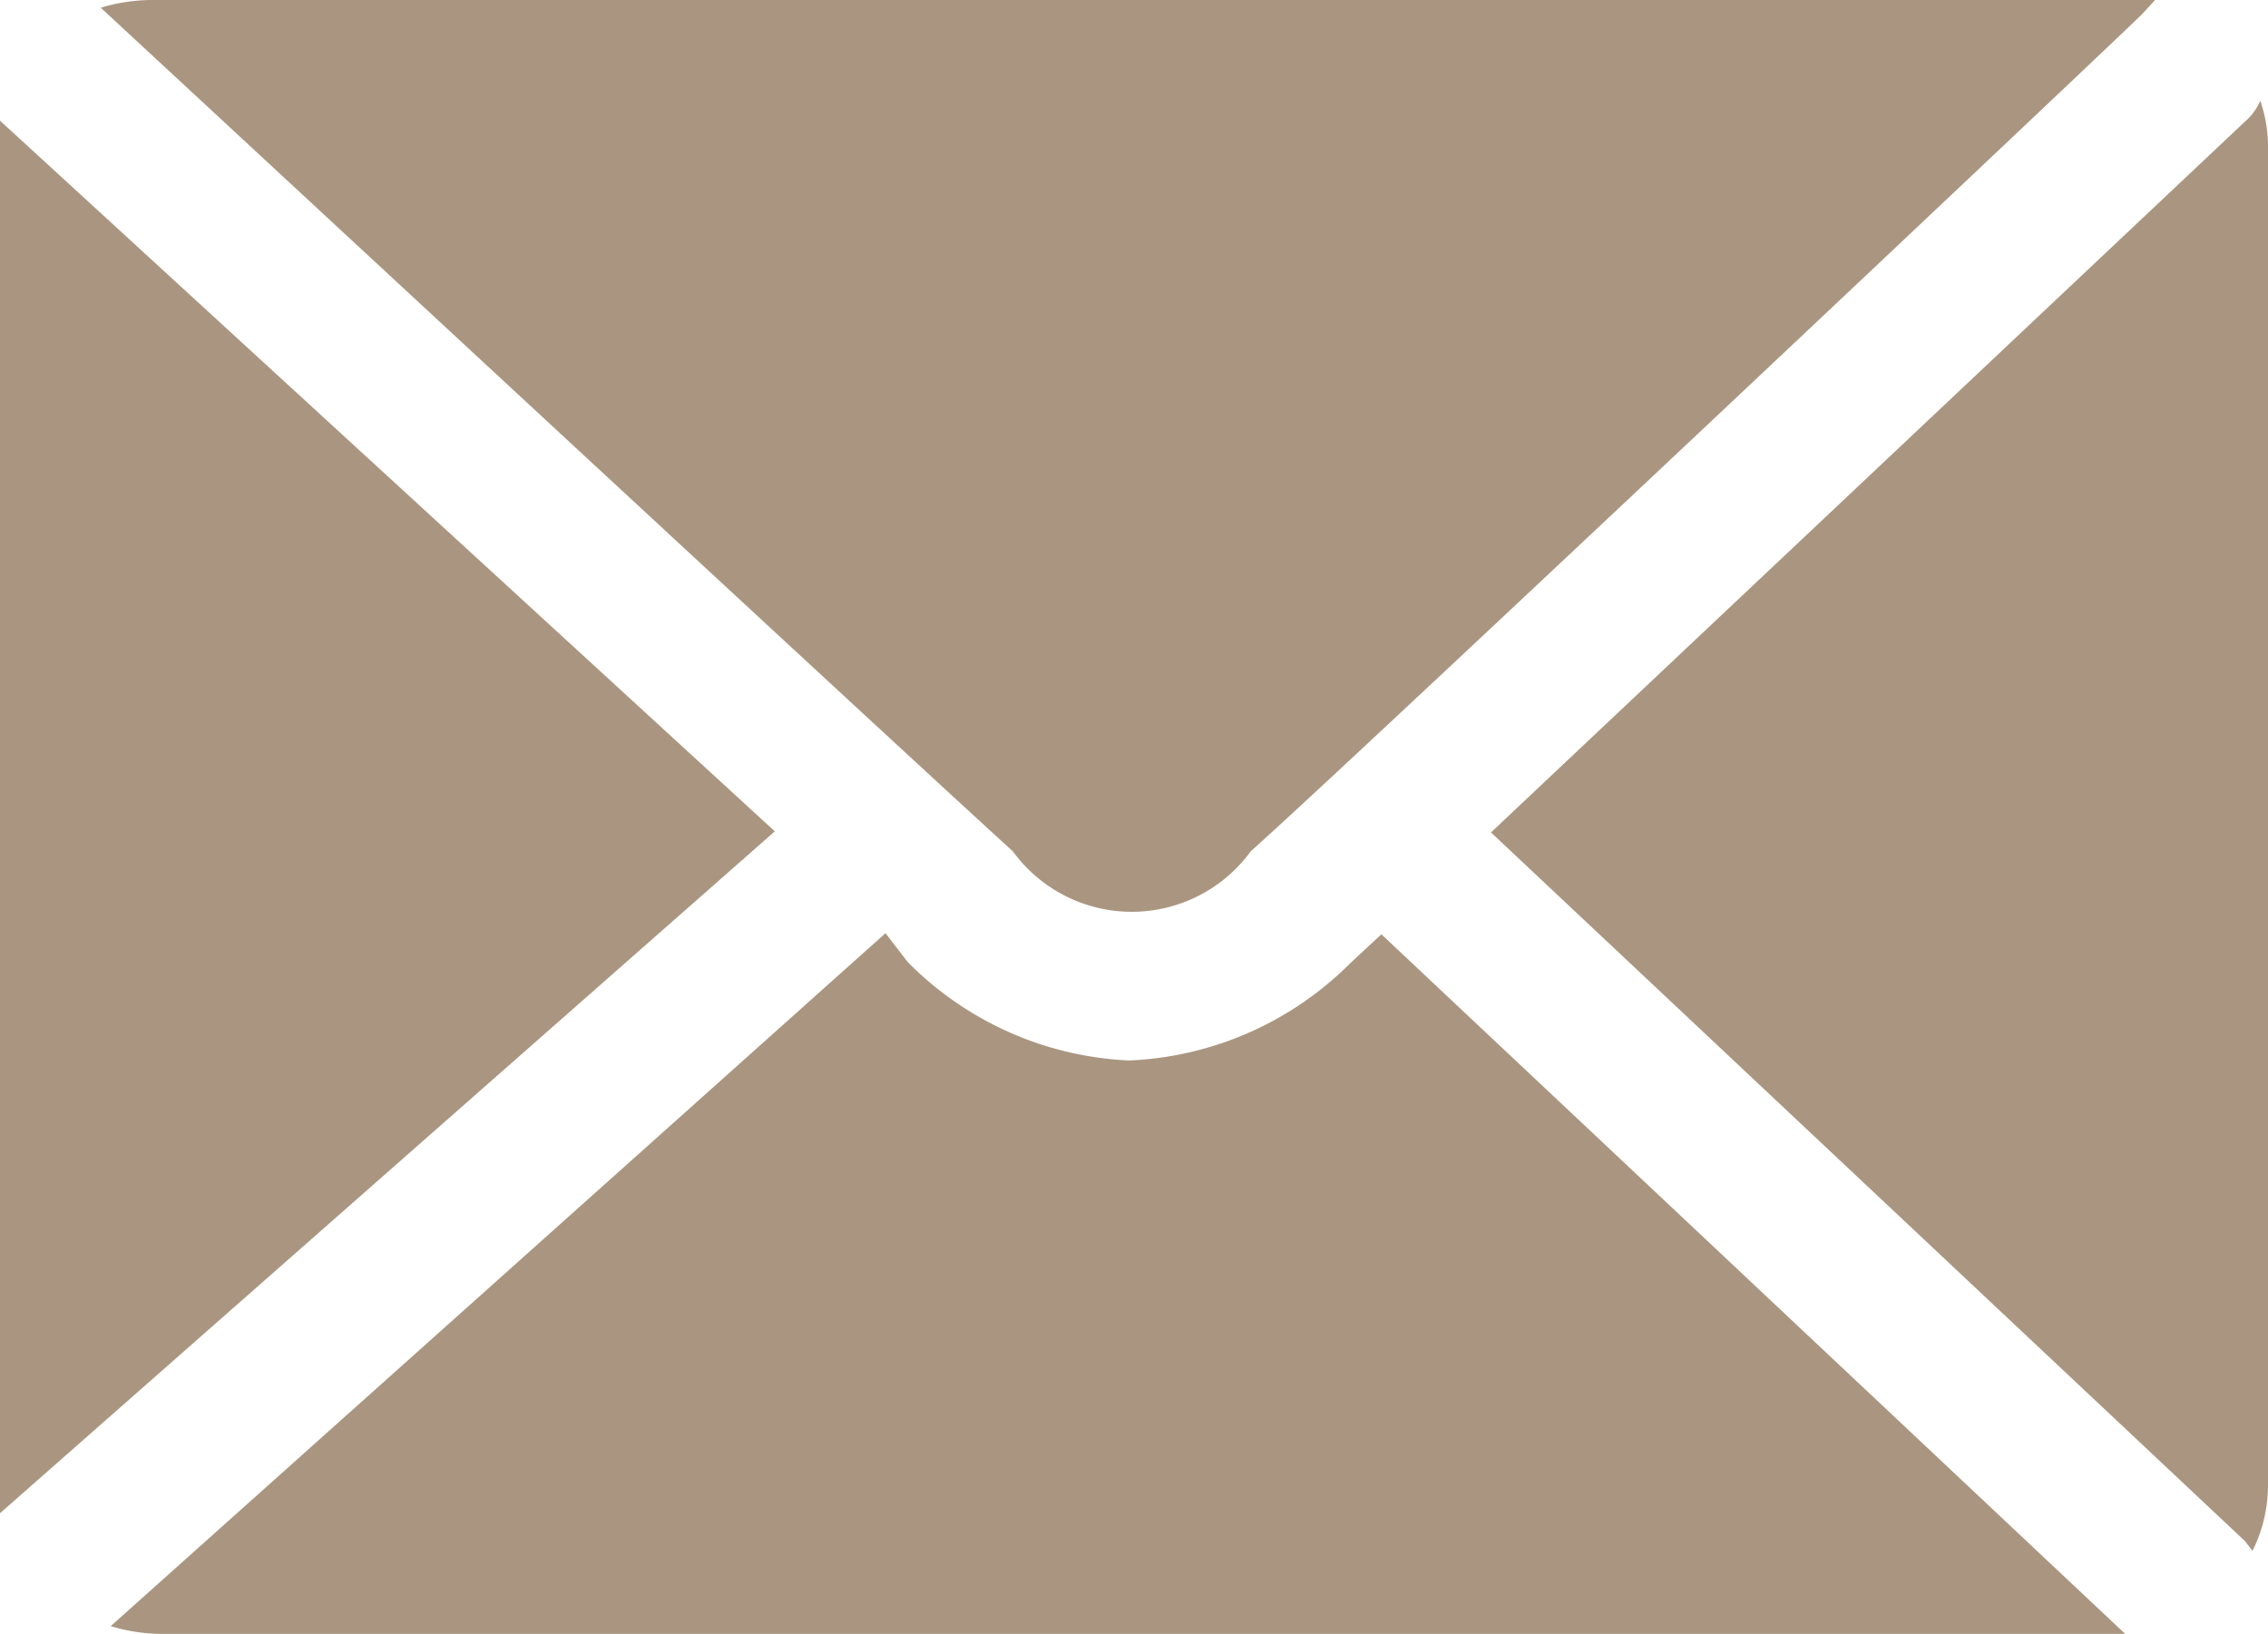 <svg xmlns="http://www.w3.org/2000/svg" viewBox="0 0 20.49 14.76"><defs><style>.cls-1{fill:#aa9680;}</style></defs><g id="Layer_2" data-name="Layer 2"><g id="Layer_1-2" data-name="Layer 1"><path class="cls-1" d="M20.42.91a.52.52,0,0,1-.14.19L13.47,7.52l6.81,6.4.07.09a1.33,1.33,0,0,0,.14-.6V1.35a1.27,1.27,0,0,0-.07-.44"/><path class="cls-1" d="M0,1.09a1.09,1.09,0,0,0,0,.26V13.41a1.09,1.09,0,0,0,0,.26L7,7.51,0,1.09"/><path class="cls-1" d="M9.15,7.69a1.33,1.33,0,0,0,2.15,0c.91-.81,8-7.5,8.06-7.57L19.47,0a1.75,1.75,0,0,0-.32,0H1.35A1.62,1.62,0,0,0,.91.07C1.15.29,8.06,6.7,9.15,7.69"/><path class="cls-1" d="M12.48,8.44l-.28.26a3,3,0,0,1-2,.88,3,3,0,0,1-2-.89L8,8.43l-7,6.26a1.62,1.62,0,0,0,.44.07H19.2Z"/></g></g></svg>